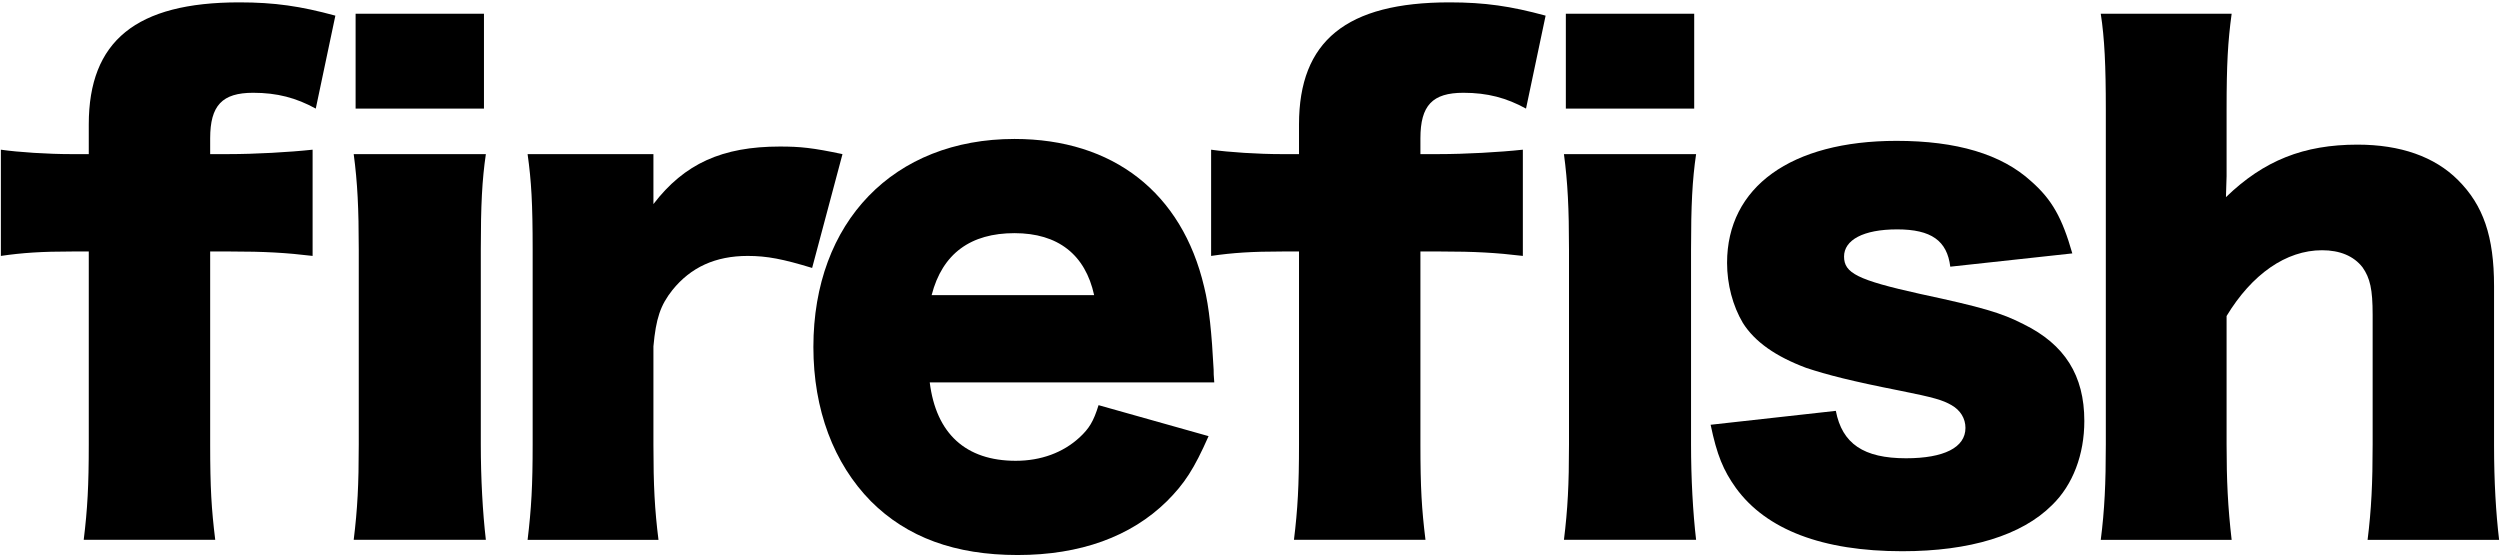 <?xml version="1.0" encoding="UTF-8"?><svg id="firefish" xmlns="http://www.w3.org/2000/svg" viewBox="0 0 3050 680"><g id="text"><path d="m87.47,306.83c-36.25,0-60.17,1.54-86.4,5.4v-129.6c21.6,3.09,57.09,5.4,86.4,5.4h20.83v-36.26C108.3,49.95,166.16,2.89,291.9,2.89c43.2,0,74.83,4.63,117.25,16.2l-23.91,113.4c-23.91-13.11-47.06-19.29-76.37-19.29-37.8,0-52.46,15.43-52.46,55.54v19.28h22.37c32.4,0,74.06-2.31,102.6-5.4v129.6c-32.4-3.86-57.86-5.4-101.06-5.4h-23.91v235.28c0,53.23,1.54,78.69,6.17,116.48H102.13c4.63-37.8,6.17-66.34,6.17-116.48v-235.28h-20.83Zm505.28-118.8c-4.63,31.63-6.17,62.49-6.17,116.48v237.6c0,41.66,2.31,83.31,6.17,116.48h-161.23c4.63-37.8,6.17-67.11,6.17-116.48v-237.6c0-50.14-1.54-81.77-6.17-116.48h161.23Zm-2.31-171.25v115.71h-156.6V16.78h156.6Z"/><path d="m990.8,326.89c-35.48-10.8-54.77-14.66-78.68-14.66-39.34,0-69.43,13.88-91.8,41.66-14.66,18.51-20.06,34.71-23.14,68.66v120.34c0,49.37,1.54,78.68,6.17,115.71h-159.68c4.63-38.57,6.17-66.34,6.17-116.48v-237.6c0-56.31-1.54-83.31-6.17-116.48h153.51v60.94c37.8-49.37,84.08-70.2,154.28-70.2,24.69,0,40.11,1.54,76.37,9.26l-37.03,138.86Z"/><path d="m1134.28,466.51c7.72,62.48,43.97,95.66,104.91,95.66,30.86,0,57.86-10.03,77.91-28.54,11.57-10.8,16.97-19.28,23.14-39.34l134.22,37.8c-17.74,40.11-29.31,57.86-50.91,79.46-43.97,43.2-105.68,65.57-182.05,65.57s-135-21.6-178.97-65.57c-45.51-46.28-70.2-111.85-70.2-188.23,0-152.74,97.97-253.8,245.31-253.8,120.34,0,204.43,65.57,231.43,180.51,6.17,24.68,9.26,57.08,11.57,101.06,0,3.09,0,7.71.77,15.43h-347.14Zm200.57-106.46c-10.8-49.37-43.97-75.6-97.2-75.6s-87.94,24.68-101.06,75.6h198.26Z"/><path d="m1563.96,306.83c-36.26,0-60.17,1.54-86.4,5.4v-129.6c21.6,3.09,57.08,5.4,86.4,5.4h20.83v-36.26c0-101.83,57.86-148.88,183.6-148.88,43.2,0,74.83,4.63,117.26,16.2l-23.91,113.4c-23.91-13.11-47.06-19.29-76.37-19.29-37.8,0-52.46,15.43-52.46,55.54v19.28h22.37c32.4,0,74.06-2.31,102.6-5.4v129.6c-32.4-3.86-57.86-5.4-101.06-5.4h-23.91v235.28c0,53.23,1.54,78.69,6.17,116.48h-160.46c4.63-37.8,6.17-66.34,6.17-116.48v-235.28h-20.83Zm505.28-118.8c-4.63,31.63-6.17,62.49-6.17,116.48v237.6c0,41.66,2.31,83.31,6.17,116.48h-161.23c4.63-37.8,6.17-67.11,6.17-116.48v-237.6c0-50.14-1.54-81.77-6.17-116.48h161.23Zm-2.31-171.25v115.71h-156.6V16.78h156.6Z"/><path d="m2239.71,501.23c7.72,40.11,33.94,57.86,85.63,57.86,46.29,0,72.52-13.11,72.52-37.03,0-11.57-6.17-21.6-16.97-27.77-10.8-6.17-20.83-9.26-63.26-17.74-58.63-11.57-88.71-19.29-114.17-27.77-37.03-13.89-62.49-31.63-77.14-54.77-12.34-20.83-19.29-47.06-19.29-73.29,0-92.57,77.91-148.88,206.74-148.88,73.29,0,128.06,16.2,164.32,49.37,25.45,22.37,37.8,44.74,50.14,87.94l-148.89,16.2c-3.86-31.63-23.14-45.51-64.8-45.51s-64.8,13.11-64.8,33.17,16.2,28.54,92.57,45.51c75.6,16.2,99.51,23.14,126.51,37.03,50.14,24.68,74.06,62.48,74.06,118.03,0,40.89-13.89,77.91-39.34,102.6-37.03,37.03-100.28,56.31-182.83,56.31-97.2,0-165.86-26.23-202.88-77.14-15.43-21.6-23.14-40.11-30.86-77.14l152.74-16.97Z"/><path d="m2562.93,658.6c4.63-36.26,6.17-68.66,6.17-116.48V133.26c0-53.23-1.54-86.4-6.17-116.48h159.68c-4.63,33.94-6.17,61.71-6.17,116.48v81.77c0,6.17-.77,18.51-.77,25.46,46.29-44.74,94.88-64.03,160.45-64.03,52.46,0,94.11,14.66,122.66,43.2,30.86,30.86,43.97,68.66,43.97,129.6v193.63c0,44.74,2.31,83.31,6.17,115.71h-160.46c4.63-37.03,6.17-69.43,6.17-116.48v-158.14c0-30.86-3.09-44.74-12.34-57.86-10.8-13.88-27.77-20.83-49.37-20.83-43.97,0-85.63,29.31-116.48,80.23v156.6c0,43.97,1.54,76.37,6.17,116.48h-159.68Z"/></g></svg>
